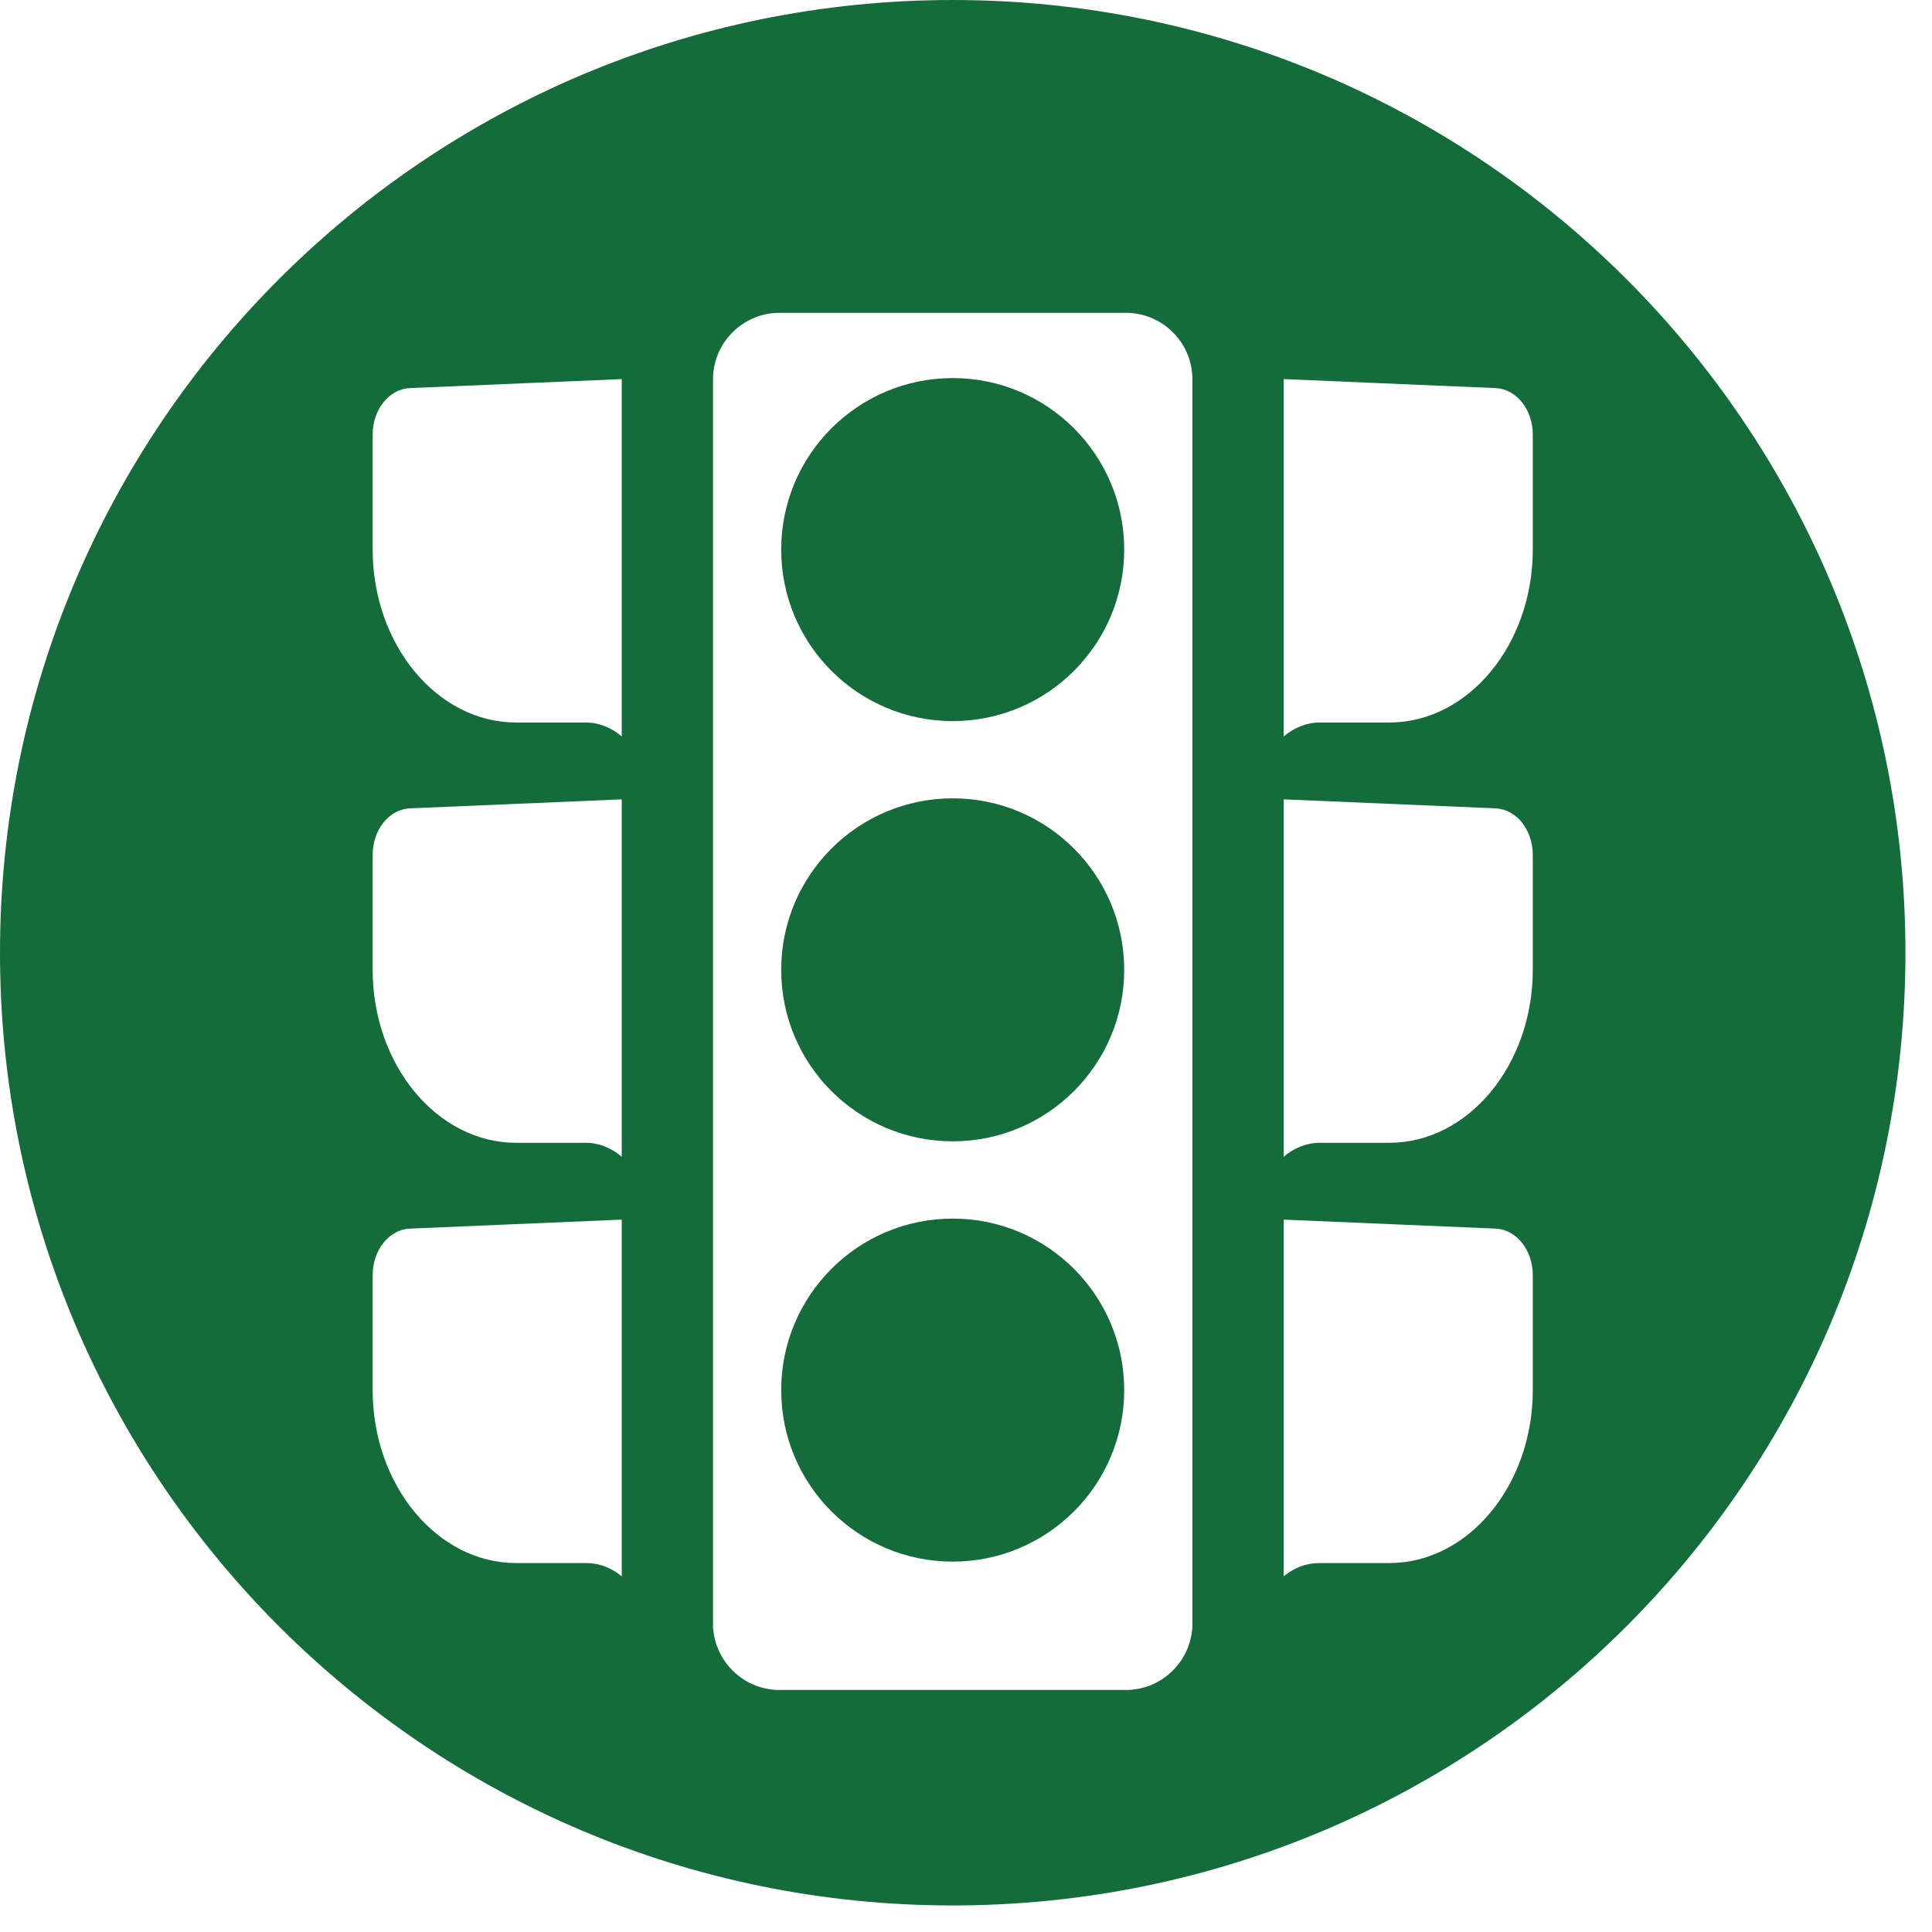 <?xml version="1.0" encoding="UTF-8" standalone="no"?>
<svg width="55px" height="55px" viewBox="0 0 55 55" version="1.1" xmlns="http://www.w3.org/2000/svg" xmlns:xlink="http://www.w3.org/1999/xlink">
    <!-- Generator: Sketch 46.2 (44496) - http://www.bohemiancoding.com/sketch -->
    <title>icon</title>
    <desc>Created with Sketch.</desc>
    <defs></defs>
    <g id="Page-1" stroke="none" stroke-width="1" fill="none" fill-rule="evenodd">
        <g id="LIN_Home_sg_3b" transform="translate(-773, -800)" fill="#136C3A">
            <g id="icon" transform="translate(773, 800)">
                <path d="M27.122,10.763 C24.425,10.763 22.239,12.949 22.239,15.645 C22.239,18.342 24.425,20.528 27.122,20.528 C29.818,20.528 32.004,18.342 32.004,15.645 C32.004,12.949 29.818,10.763 27.122,10.763" id="Fill-31"></path>
                <path d="M43.635,15.645 C43.635,18.353 41.798,20.568 39.552,20.568 L37.574,20.568 C37.191,20.568 36.835,20.716 36.544,20.966 L36.544,10.792 L42.576,11.048 C43.167,11.073 43.635,11.658 43.635,12.37 L43.635,15.645 Z M43.635,27.61 C43.635,30.317 41.798,32.533 39.552,32.533 L37.574,32.533 C37.191,32.533 36.835,32.681 36.544,32.931 L36.544,22.756 L42.576,23.012 C43.167,23.037 43.635,23.622 43.635,24.335 L43.635,27.61 Z M43.635,39.574 C43.635,42.281 41.798,44.497 39.552,44.497 L37.556,44.497 C37.181,44.497 36.832,44.636 36.544,44.875 L36.544,34.72 L42.576,34.976 C43.167,35.001 43.635,35.586 43.635,36.299 L43.635,39.574 Z M33.945,46.334 C33.941,46.361 33.938,46.389 33.935,46.417 C33.835,47.364 33.027,48.11 32.054,48.11 L22.189,48.11 C21.216,48.11 20.408,47.364 20.308,46.417 C20.305,46.389 20.302,46.361 20.298,46.334 L20.298,10.76 L20.298,10.76 C20.318,9.736 21.161,8.905 22.189,8.905 L32.054,8.905 C33.082,8.905 33.926,9.736 33.945,10.76 L33.945,10.76 L33.945,46.334 Z M17.7,20.966 C17.409,20.716 17.053,20.568 16.669,20.568 L14.692,20.568 C12.446,20.568 10.609,18.353 10.609,15.645 L10.609,12.37 C10.609,11.658 11.077,11.073 11.668,11.048 L17.7,10.792 L17.7,20.966 Z M17.7,32.931 C17.409,32.681 17.053,32.533 16.669,32.533 L14.692,32.533 C12.446,32.533 10.609,30.317 10.609,27.61 L10.609,24.335 C10.609,23.622 11.077,23.037 11.668,23.012 L17.7,22.756 L17.7,32.931 Z M17.7,44.875 C17.412,44.636 17.063,44.497 16.687,44.497 L14.692,44.497 C12.446,44.497 10.609,42.281 10.609,39.574 L10.609,36.299 C10.609,35.586 11.077,35.001 11.668,34.976 L17.7,34.72 L17.7,44.875 Z M27.122,8.15850816e-05 C12.143,8.15850816e-05 4.07925408e-05,12.143 4.07925408e-05,27.122 C4.07925408e-05,42.101 12.143,54.244 27.122,54.244 C42.1,54.244 54.244,42.101 54.244,27.122 C54.244,12.143 42.1,8.15850816e-05 27.122,8.15850816e-05 L27.122,8.15850816e-05 Z" id="Fill-32"></path>
                <path d="M27.122,34.691 C24.425,34.691 22.239,36.878 22.239,39.574 C22.239,42.27 24.425,44.456 27.122,44.456 C29.818,44.456 32.004,42.27 32.004,39.574 C32.004,36.878 29.818,34.691 27.122,34.691" id="Fill-33"></path>
                <path d="M27.122,22.727 C24.425,22.727 22.239,24.913 22.239,27.609 C22.239,30.305 24.425,32.491 27.122,32.491 C29.818,32.491 32.004,30.305 32.004,27.609 C32.004,24.913 29.818,22.727 27.122,22.727" id="Fill-34"></path>
            </g>
        </g>
    </g>
</svg>